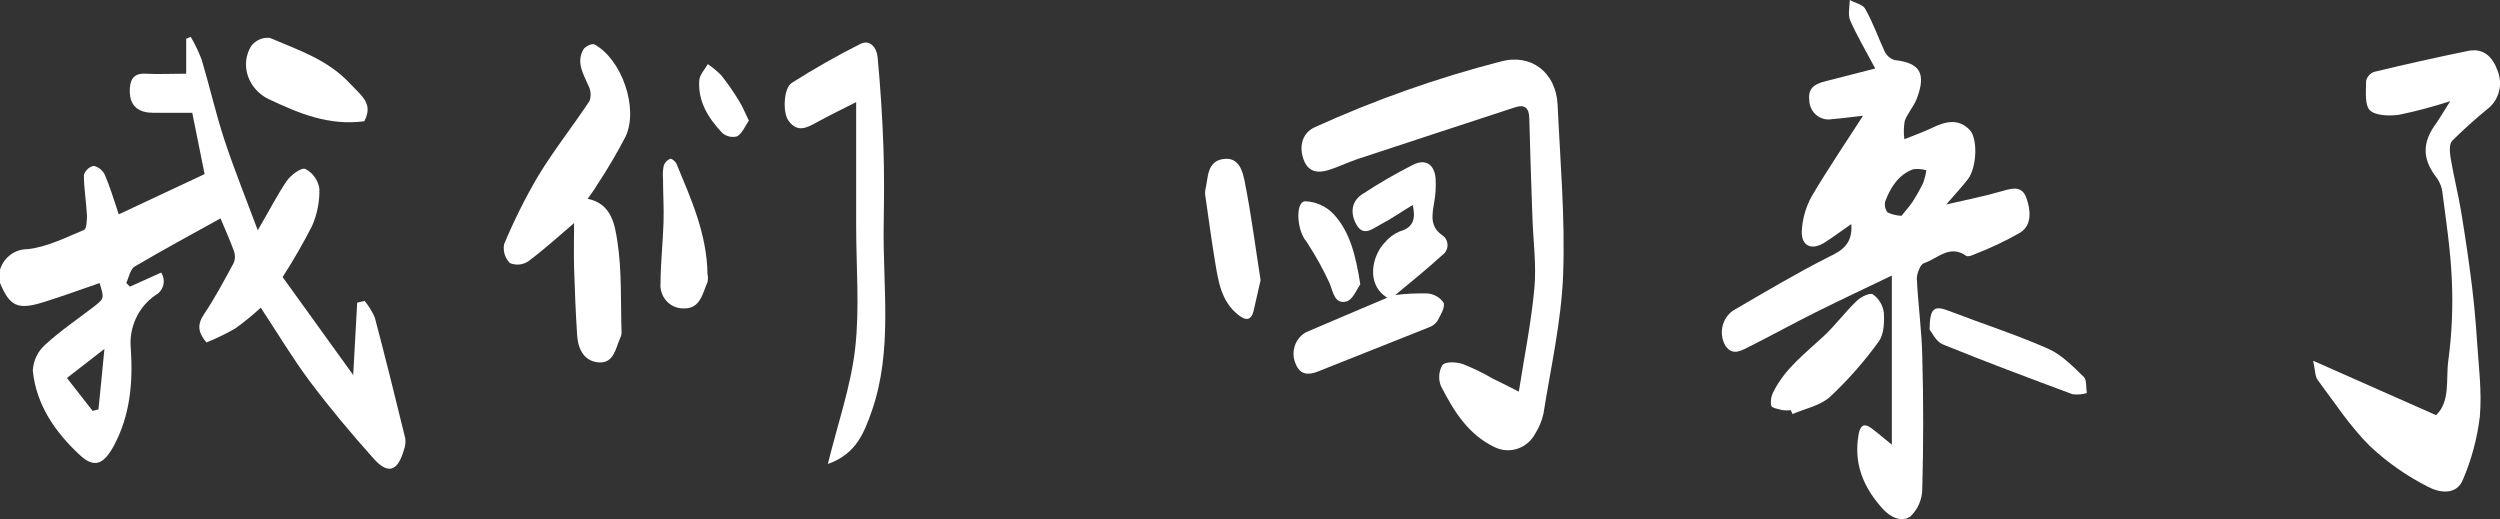 <svg width="183" height="38" viewBox="0 0 183 38" fill="none" xmlns="http://www.w3.org/2000/svg">
<rect x="0" y="0" width="183" height="38" fill="#333333" stroke="none"/>
<g clip-path="url(#clip0_6295_4985)">
<path d="M27.438 23.248C27.248 22.807 26.996 22.396 26.691 22.029L26.146 22.155C26.052 23.86 25.958 25.569 25.855 27.452L20.687 20.281C21.468 19.073 22.188 17.823 22.843 16.539C23.219 15.683 23.402 14.751 23.379 13.813C23.332 13.505 23.215 13.214 23.035 12.962C22.857 12.711 22.622 12.507 22.35 12.368C22.035 12.248 21.288 12.816 20.978 13.259C20.25 14.348 19.658 15.508 18.869 16.857C17.971 14.449 17.121 12.344 16.416 10.206C15.786 8.279 15.34 6.295 14.758 4.354C14.538 3.779 14.271 3.225 13.959 2.697L13.63 2.832V5.394C12.573 5.394 11.595 5.447 10.628 5.394C9.66 5.341 9.486 6.001 9.5 6.738C9.528 7.812 10.191 8.245 11.173 8.255C12.155 8.265 13.052 8.255 14.072 8.255C14.367 9.7 14.668 11.203 14.978 12.744L8.692 15.691C8.354 14.694 8.072 13.716 7.677 12.802C7.599 12.635 7.484 12.489 7.342 12.375C7.201 12.261 7.036 12.181 6.86 12.142C6.693 12.178 6.539 12.258 6.413 12.375C6.287 12.492 6.193 12.641 6.141 12.806C6.141 13.798 6.315 14.786 6.366 15.778C6.366 16.139 6.338 16.741 6.155 16.828C4.802 17.387 3.425 18.095 2.006 18.239C1.558 18.237 1.122 18.382 0.761 18.654C0.399 18.925 0.133 19.308 0 19.747L0 20.71C0.714 22.419 1.292 22.704 3.157 22.126C4.567 21.692 5.91 21.191 7.292 20.719C7.63 21.832 7.639 21.841 6.883 22.439C5.685 23.363 4.412 24.216 3.289 25.251C3.025 25.488 2.81 25.777 2.658 26.1C2.505 26.424 2.418 26.776 2.401 27.134C2.659 29.677 4.078 31.676 5.864 33.328C6.907 34.291 7.597 33.988 8.33 32.635C9.533 30.41 9.74 27.982 9.575 25.526C9.499 24.759 9.631 23.984 9.956 23.289C10.281 22.593 10.786 22.002 11.417 21.581C11.551 21.505 11.668 21.401 11.761 21.275C11.854 21.15 11.92 21.006 11.956 20.853C11.991 20.699 11.995 20.54 11.967 20.386C11.939 20.231 11.879 20.084 11.793 19.954L9.509 20.984L9.242 20.71C9.439 20.3 9.533 19.708 9.852 19.515C11.915 18.297 14.024 17.16 16.143 15.985C16.454 16.736 16.825 17.555 17.13 18.393C17.181 18.533 17.204 18.683 17.199 18.832C17.193 18.982 17.159 19.129 17.097 19.265C16.411 20.532 15.735 21.808 14.936 22.997C14.41 23.778 14.504 24.346 15.11 25.068C15.831 24.778 16.533 24.439 17.21 24.052C17.866 23.582 18.494 23.07 19.089 22.521C20.292 24.341 21.396 26.2 22.683 27.92C24.159 29.885 25.738 31.773 27.382 33.603C28.42 34.749 29.116 34.484 29.557 32.962C29.666 32.683 29.703 32.379 29.665 32.081C28.942 29.128 28.213 26.181 27.438 23.248ZM7.207 29.966L6.78 30.077L4.9 27.669L7.644 25.54C7.484 27.255 7.343 28.613 7.207 29.966Z" fill="white" style="fill:white;fill-opacity:1;"/>
<path d="M109.852 4.503C105.184 5.706 100.626 7.318 96.227 9.319C95.376 9.719 95.071 10.62 95.4 11.612C95.729 12.604 96.443 12.7 97.279 12.44C97.979 12.219 98.642 11.886 99.337 11.655C103.19 10.379 107.047 9.122 110.904 7.855C111.614 7.624 111.924 7.899 111.943 8.65C112.004 11.058 112.088 13.49 112.173 15.913C112.229 17.637 112.473 19.376 112.318 21.081C112.093 23.571 111.59 26.032 111.177 28.671C110.467 28.31 109.866 27.992 109.26 27.708C108.556 27.297 107.822 26.941 107.066 26.643C106.596 26.494 105.825 26.451 105.586 26.721C105.45 26.952 105.37 27.214 105.352 27.483C105.334 27.753 105.379 28.023 105.482 28.271C106.422 30.106 107.493 31.84 109.448 32.75C109.962 32.99 110.544 33.024 111.082 32.845C111.619 32.667 112.072 32.29 112.351 31.787C112.648 31.328 112.862 30.817 112.981 30.28C113.517 26.908 114.287 23.537 114.419 20.142C114.578 15.985 114.207 11.809 114.015 7.643C113.892 5.298 112.079 3.896 109.852 4.503Z" fill="white" style="fill:white;fill-opacity:1;"/>
<path d="M182.84 5.221C182.488 4.2 181.821 3.487 180.656 3.728C178.353 4.2 176.059 4.712 173.773 5.264C173.631 5.317 173.505 5.405 173.405 5.52C173.305 5.635 173.234 5.774 173.199 5.924C173.199 6.666 173.077 7.682 173.481 8.077C173.885 8.472 174.928 8.505 175.642 8.395C176.898 8.134 178.139 7.803 179.359 7.402C178.889 8.154 178.574 8.679 178.227 9.175C177.334 10.441 177.334 11.583 178.227 12.83C178.482 13.132 178.664 13.492 178.757 13.88C179.039 16.062 179.378 18.253 179.472 20.45C179.566 22.431 179.481 24.418 179.218 26.383C179.025 27.77 179.387 29.369 178.321 30.39L169.323 26.407C169.478 27.125 169.459 27.553 169.652 27.809C170.888 29.461 172.029 31.219 173.477 32.654C174.755 33.852 176.193 34.857 177.747 35.64C178.527 36.054 179.815 36.3 180.289 35.1C180.92 33.631 181.336 32.075 181.525 30.482C181.685 28.642 181.431 26.764 181.313 24.905C181.229 23.566 181.105 22.228 180.942 20.893C180.717 19.101 180.457 17.314 180.162 15.532C179.946 14.222 179.617 12.936 179.396 11.626C179.321 11.193 179.26 10.562 179.495 10.311C180.315 9.494 181.174 8.719 182.07 7.99C182.478 7.68 182.776 7.241 182.915 6.74C183.054 6.239 183.028 5.705 182.84 5.221Z" fill="white" style="fill:white;fill-opacity:1;"/>
<path d="M43.511 3.251C43.342 3.159 42.825 3.4 42.703 3.622C42.163 4.585 42.703 5.413 43.074 6.275C43.163 6.446 43.216 6.633 43.23 6.825C43.244 7.018 43.218 7.211 43.154 7.393C41.928 9.242 40.542 10.991 39.395 12.879C38.453 14.482 37.619 16.151 36.901 17.873C36.854 18.121 36.868 18.378 36.942 18.619C37.016 18.86 37.147 19.079 37.324 19.255C37.539 19.347 37.773 19.384 38.005 19.363C38.238 19.342 38.462 19.264 38.658 19.135C39.823 18.273 40.894 17.29 42.022 16.332C42.022 17.387 41.994 18.485 42.022 19.583C42.074 21.235 42.139 22.887 42.247 24.534C42.313 25.564 42.76 26.46 43.849 26.528C44.94 26.595 45.062 25.492 45.405 24.726C45.461 24.623 45.493 24.508 45.499 24.389C45.423 22.135 45.532 19.848 45.189 17.647C45.005 16.476 44.78 14.911 43.018 14.55C43.267 14.188 43.488 13.914 43.657 13.615C44.435 12.446 45.15 11.233 45.799 9.984C46.758 7.908 45.508 4.335 43.511 3.251Z" fill="white" style="fill:white;fill-opacity:1;"/>
<path d="M64.687 16.423C64.715 14.497 64.734 12.57 64.663 10.673C64.585 8.506 64.444 6.34 64.24 4.176C64.184 3.54 63.714 2.851 62.986 3.213C61.266 4.075 59.589 5.033 57.963 6.064C57.348 6.454 57.291 8.236 57.705 8.814C58.377 9.777 59.114 9.324 59.852 8.92C60.59 8.515 61.464 8.082 62.671 7.475V16.568C62.671 19.554 62.934 22.574 62.596 25.521C62.276 28.3 61.327 31.002 60.599 33.964C62.704 33.222 63.263 31.628 63.808 30.111C65.368 25.637 64.607 20.999 64.687 16.423Z" fill="white" style="fill:white;fill-opacity:1;"/>
<path d="M105.67 22.155C105.533 21.959 105.355 21.798 105.149 21.681C104.944 21.565 104.716 21.496 104.482 21.48C103.697 21.46 102.912 21.499 102.132 21.596C103.298 20.633 104.482 19.669 105.604 18.648C105.719 18.565 105.811 18.454 105.873 18.325C105.935 18.197 105.965 18.054 105.959 17.91C105.953 17.767 105.913 17.627 105.841 17.503C105.769 17.38 105.669 17.277 105.548 17.203C104.669 16.573 104.825 15.759 104.975 14.858C105.083 14.274 105.121 13.679 105.088 13.086C105.008 12.021 104.341 11.593 103.41 12.074C102.132 12.723 100.889 13.445 99.689 14.237C98.886 14.776 98.844 15.658 99.299 16.452C99.802 17.343 100.483 16.736 101.019 16.452C101.836 16.033 102.598 15.489 103.41 15.007C103.631 15.97 103.495 16.645 102.471 16.934C102.042 17.114 101.662 17.396 101.362 17.757C100.483 18.653 99.919 20.777 101.545 21.793C99.515 22.655 97.556 23.474 95.606 24.317C95.215 24.532 94.918 24.892 94.777 25.323C94.635 25.755 94.66 26.225 94.845 26.639C95.169 27.443 95.761 27.477 96.476 27.192C99.172 26.113 101.874 25.054 104.566 23.975C104.829 23.89 105.058 23.722 105.219 23.494C105.459 23.05 105.797 22.487 105.67 22.155Z" fill="white" style="fill:white;fill-opacity:1;"/>
<path d="M19.691 7.268C21.857 8.279 24.027 9.223 26.663 8.876C27.34 7.6 26.508 7.056 25.625 6.121C23.962 4.335 21.819 3.665 19.757 2.774C19.504 2.747 19.249 2.784 19.013 2.882C18.778 2.981 18.57 3.137 18.408 3.338C17.511 4.749 18.187 6.564 19.691 7.268Z" fill="white" style="fill:white;fill-opacity:1;"/>
<path d="M137.896 22.863C137.857 22.599 137.766 22.347 137.629 22.121C137.492 21.895 137.311 21.7 137.097 21.548C136.876 21.408 136.209 21.726 135.909 22.029C135.063 22.839 134.358 23.802 133.503 24.601C132.169 25.844 130.684 26.956 129.838 28.637C129.657 28.956 129.591 29.329 129.65 29.692C129.702 29.875 130.195 29.947 130.506 30.024C130.699 30.049 130.895 30.049 131.088 30.024C131.126 30.121 131.168 30.217 131.21 30.308C132.15 29.904 133.245 29.697 133.959 29.047C135.273 27.819 136.467 26.462 137.525 24.996C137.91 24.471 137.943 23.571 137.896 22.863Z" fill="white" style="fill:white;fill-opacity:1;"/>
<path d="M89.508 11.646C88.338 11.838 88.442 13.009 88.235 13.885C88.204 14.044 88.204 14.208 88.235 14.367C88.465 15.956 88.676 17.55 88.939 19.135C89.179 20.58 89.381 22.025 90.607 23.022C91.162 23.474 91.585 23.527 91.777 22.699C91.947 21.981 92.102 21.254 92.275 20.508C91.904 18.143 91.599 15.764 91.138 13.423C90.983 12.595 90.73 11.444 89.508 11.646Z" fill="white" style="fill:white;fill-opacity:1;"/>
<path d="M149.924 25.526C147.575 24.491 145.113 23.701 142.712 22.776C141.58 22.338 141.265 22.502 141.246 24.129C141.42 24.332 141.716 25.006 142.209 25.208C145.352 26.489 148.533 27.674 151.714 28.859C152.062 28.899 152.414 28.872 152.752 28.777C152.691 28.377 152.752 27.814 152.546 27.602C151.756 26.836 150.911 25.959 149.924 25.526Z" fill="white" style="fill:white;fill-opacity:1;"/>
<path d="M49.52 11.988C49.45 11.814 49.145 11.583 49.051 11.626C48.941 11.672 48.843 11.741 48.761 11.829C48.68 11.917 48.619 12.022 48.581 12.137C48.52 12.467 48.504 12.804 48.534 13.139C48.534 14.184 48.604 15.229 48.571 16.269C48.524 17.753 48.36 19.231 48.351 20.71C48.328 20.95 48.355 21.193 48.431 21.421C48.507 21.65 48.629 21.859 48.79 22.036C48.951 22.212 49.147 22.351 49.364 22.444C49.582 22.537 49.816 22.581 50.051 22.574C51.259 22.612 51.423 21.49 51.79 20.647C51.832 20.457 51.832 20.259 51.79 20.069C51.743 17.083 50.573 14.55 49.52 11.988Z" fill="white" style="fill:white;fill-opacity:1;"/>
<path d="M95.757 17.878C96.341 18.783 96.862 19.729 97.317 20.71C97.594 21.384 97.683 22.285 98.557 22.068C99.027 21.948 99.332 21.139 99.576 20.816C99.238 18.706 98.829 16.997 97.641 15.696C97.086 15.101 96.325 14.755 95.522 14.733C94.878 14.781 94.888 16.549 95.494 17.502C95.578 17.618 95.682 17.738 95.757 17.878Z" fill="white" style="fill:white;fill-opacity:1;"/>
<path d="M52.795 5.51C52.494 5.205 52.163 4.933 51.809 4.696C51.593 5.086 51.217 5.466 51.188 5.871C51.071 7.427 51.856 8.65 52.861 9.724C53.011 9.856 53.19 9.948 53.382 9.992C53.575 10.037 53.775 10.032 53.965 9.979C54.336 9.758 54.538 9.233 54.816 8.828C54.52 8.231 54.346 7.764 54.069 7.34C53.682 6.703 53.257 6.092 52.795 5.51Z" fill="white" style="fill:white;fill-opacity:1;"/>
<path d="M140.828 19.265C141.815 18.947 142.707 17.863 143.919 18.726C144.032 18.802 144.3 18.726 144.469 18.639C145.652 18.19 146.799 17.648 147.899 17.016C148.74 16.462 148.651 15.421 148.345 14.526C148.04 13.63 147.406 13.741 146.635 13.967C145.287 14.362 143.901 14.632 142.463 14.969C143.041 14.295 143.576 13.726 144.056 13.11C144.69 12.286 144.798 10.162 144.187 9.517C143.337 8.626 142.369 8.905 141.401 9.372C140.781 9.671 140.128 9.897 139.4 10.191C139.339 9.745 139.349 9.291 139.428 8.847C139.639 8.269 140.095 7.788 140.311 7.215C141.016 5.356 140.532 4.599 138.681 4.397C138.521 4.347 138.374 4.263 138.248 4.151C138.121 4.039 138.019 3.902 137.948 3.747C137.478 2.731 137.097 1.642 136.538 0.655C136.374 0.328 135.782 0.217 135.401 0C135.401 0.482 135.251 1.074 135.434 1.498C135.928 2.62 136.557 3.675 137.267 5.014L133.903 5.876C133.146 6.073 132.315 6.223 132.437 7.321C132.439 7.531 132.487 7.738 132.576 7.927C132.665 8.116 132.793 8.284 132.951 8.417C133.109 8.551 133.294 8.647 133.493 8.7C133.691 8.752 133.898 8.76 134.1 8.722C134.814 8.669 135.509 8.563 136.374 8.472C135.077 10.49 133.785 12.387 132.615 14.372C132.188 15.145 131.94 16.008 131.892 16.895C131.835 18.003 132.596 18.34 133.517 17.782C134.18 17.363 134.805 16.89 135.514 16.399C135.627 17.806 134.894 18.326 133.865 18.807C131.478 20.011 129.167 21.394 126.855 22.737C126.461 23.014 126.185 23.433 126.082 23.911C125.979 24.389 126.057 24.889 126.301 25.309C126.869 26.138 127.56 25.593 128.18 25.309C129.773 24.505 131.333 23.643 132.93 22.848C134.786 21.923 136.66 21.047 138.483 20.17V32.553C137.84 32.033 137.431 31.676 136.999 31.354C136.567 31.031 136.214 30.992 136.059 31.748C135.66 33.911 136.383 35.64 137.783 37.21C138.385 37.889 139.193 38.241 139.832 37.812C140.103 37.557 140.321 37.247 140.472 36.903C140.623 36.559 140.704 36.186 140.71 35.809C140.8 32.562 140.8 29.307 140.71 26.056C140.668 24.163 140.4 22.275 140.311 20.382C140.32 20.007 140.565 19.356 140.828 19.265ZM139.954 14.834C139.752 15.142 139.484 15.417 139.193 15.797C138.841 15.784 138.494 15.701 138.173 15.552C138.081 15.435 138.018 15.298 137.989 15.151C137.961 15.004 137.967 14.852 138.009 14.709C138.404 13.688 138.981 12.782 140.048 12.387C140.371 12.347 140.698 12.374 141.011 12.464C140.961 12.783 140.881 13.096 140.772 13.399C140.528 13.897 140.255 14.38 139.954 14.844V14.834Z" fill="white" style="fill:white;fill-opacity:1;"/>
</g>
<defs>
<clipPath id="clip0_6295_4985">
<rect width="183" height="38" fill="white" style="fill:white;fill-opacity:1;"/>
</clipPath>
</defs>
</svg>
